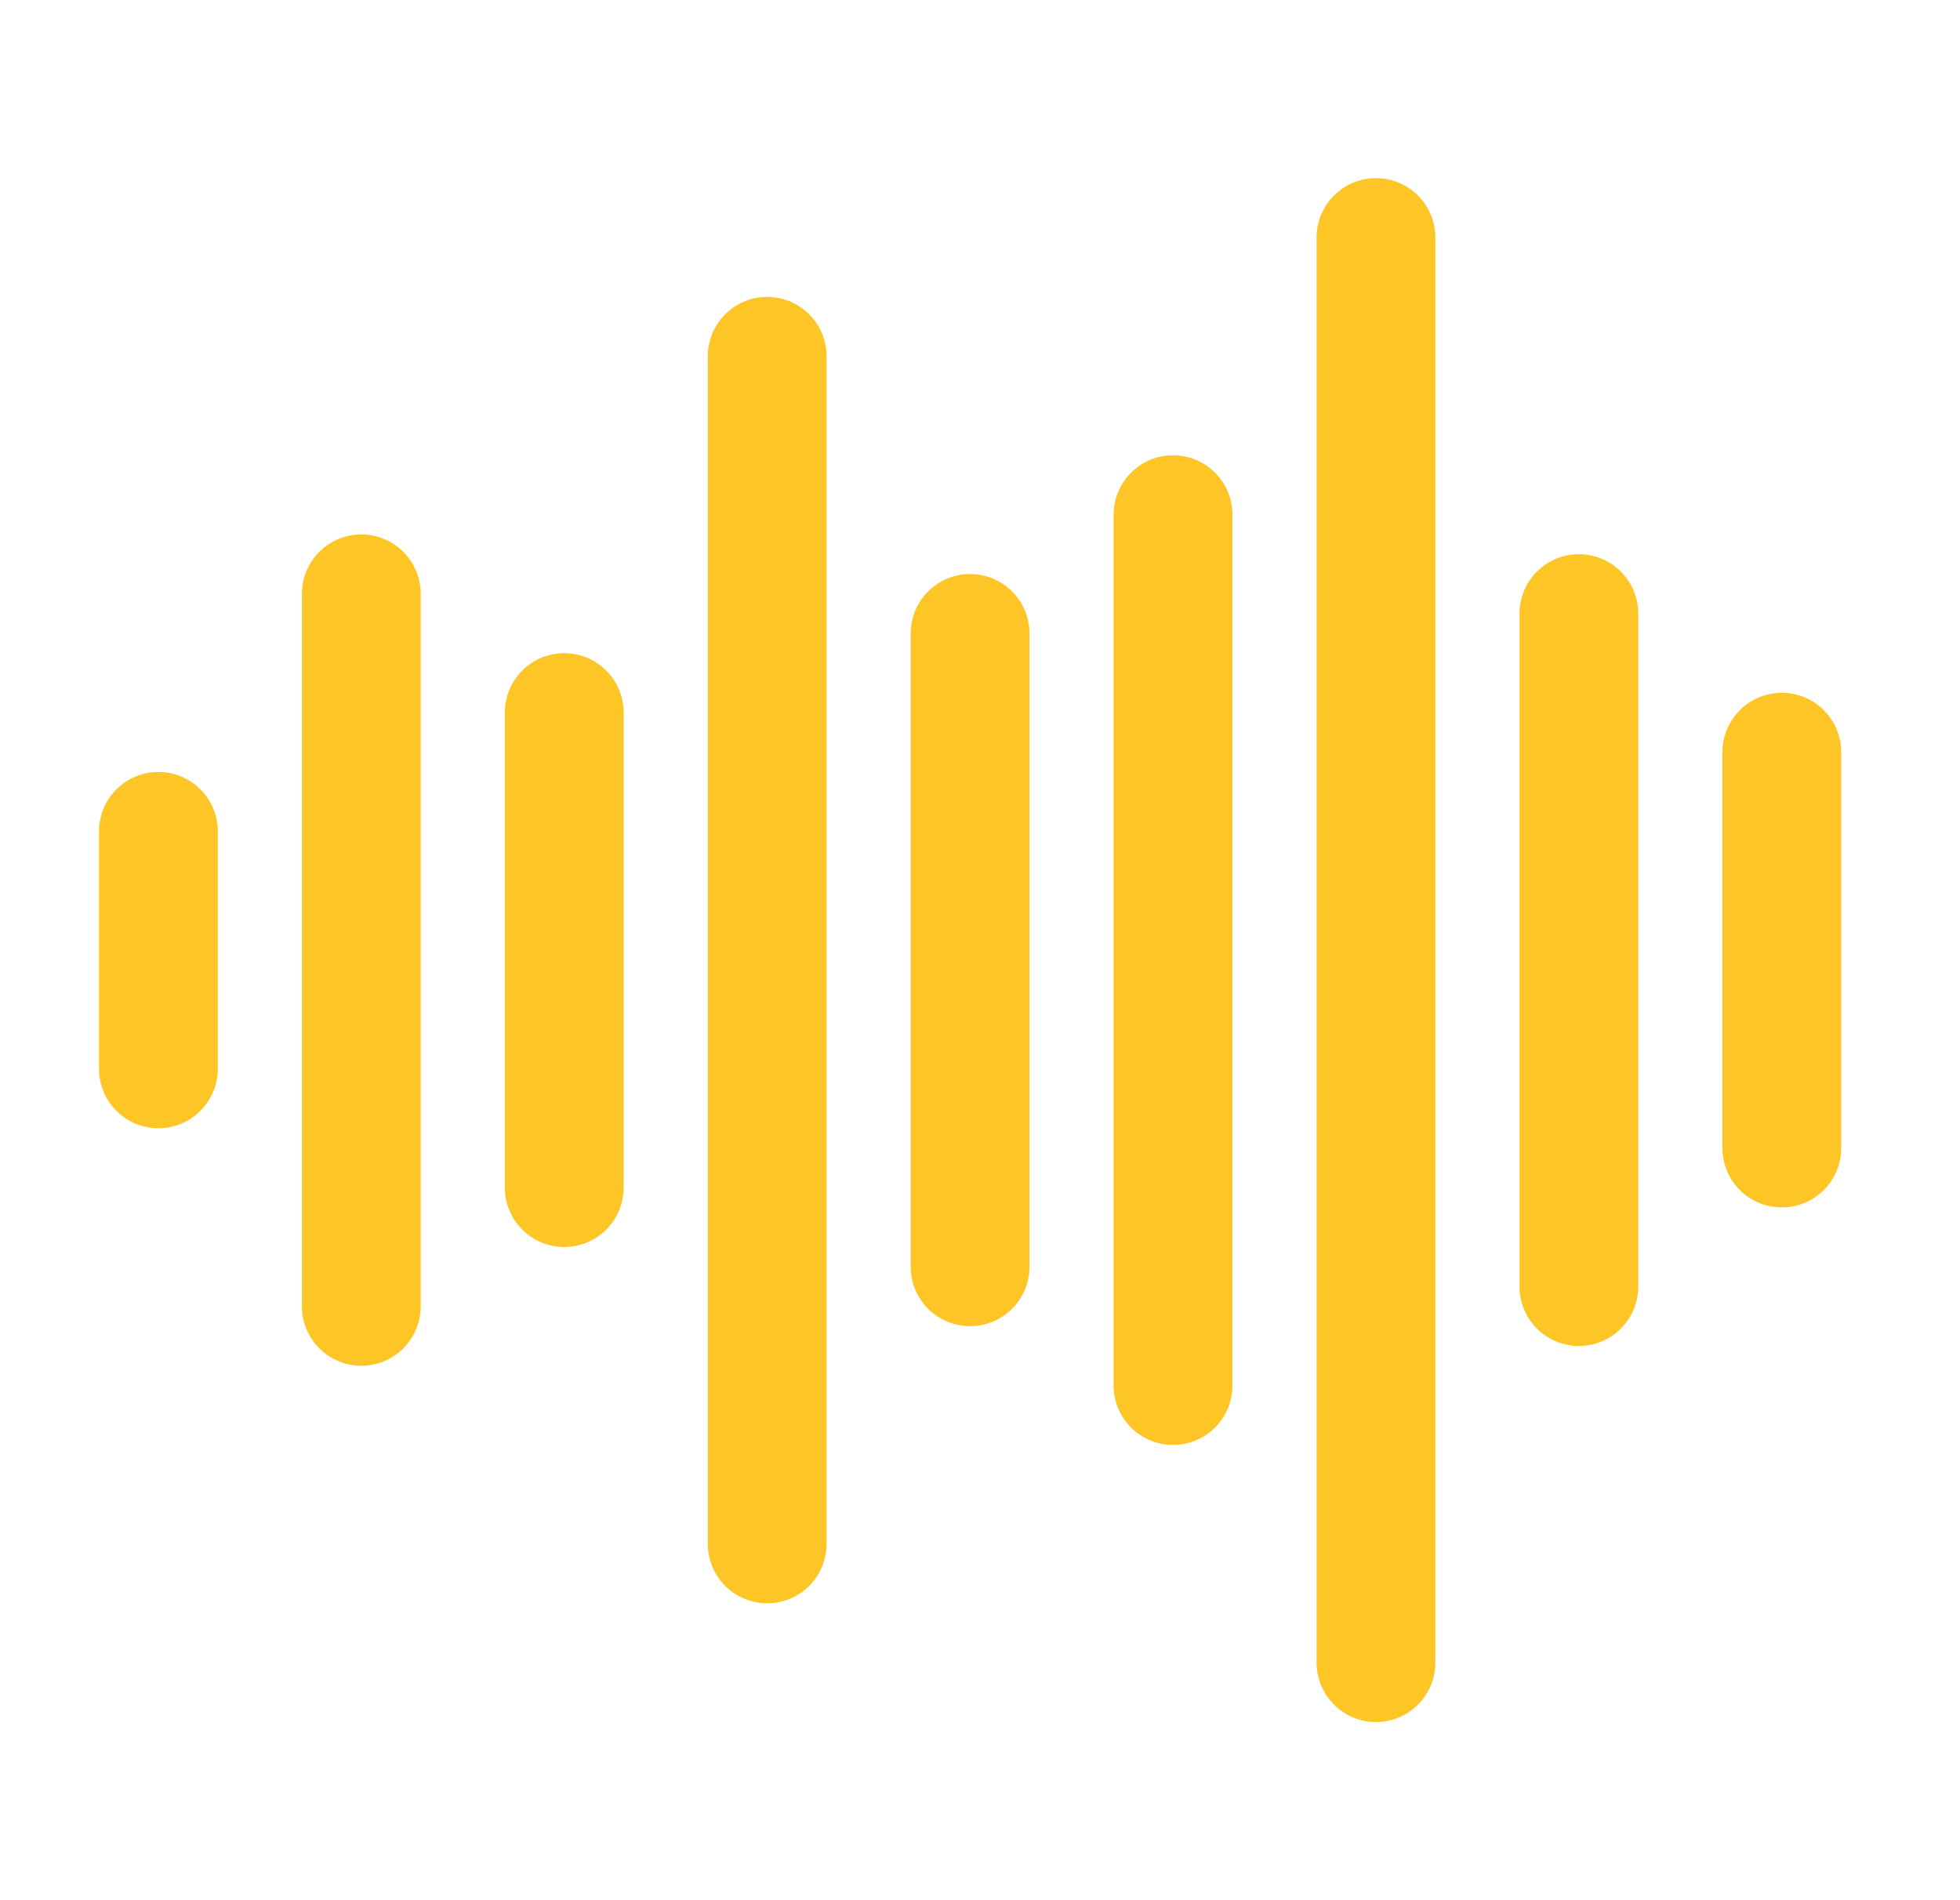 <?xml version="1.0" encoding="UTF-8"?>
<svg xmlns="http://www.w3.org/2000/svg" width="33" height="32" viewBox="0 0 33 32" fill="none">
  <g id="sound-wave 1">
    <g id="g525521">
      <path id="path525321" d="M2.667 13C2.402 13 2.147 13.105 1.96 13.293C1.772 13.48 1.667 13.735 1.667 14V18C1.667 18.265 1.772 18.52 1.96 18.707C2.147 18.895 2.402 19 2.667 19C2.932 19 3.186 18.895 3.374 18.707C3.561 18.52 3.667 18.265 3.667 18V14C3.667 13.735 3.561 13.48 3.374 13.293C3.186 13.105 2.932 13 2.667 13Z" fill="#FEC526"></path>
      <path id="path525323" d="M6.083 9C5.818 9 5.564 9.105 5.376 9.293C5.189 9.48 5.083 9.735 5.083 10V22C5.083 22.265 5.189 22.52 5.376 22.707C5.564 22.895 5.818 23 6.083 23C6.348 23 6.603 22.895 6.79 22.707C6.978 22.52 7.083 22.265 7.083 22V10C7.083 9.735 6.978 9.48 6.79 9.293C6.603 9.105 6.348 9 6.083 9Z" fill="#FEC526"></path>
      <path id="path525325" d="M9.5 11C9.235 11 8.98 11.105 8.793 11.293C8.605 11.48 8.5 11.735 8.5 12V20C8.5 20.265 8.605 20.52 8.793 20.707C8.98 20.895 9.235 21 9.5 21C9.765 21 10.02 20.895 10.207 20.707C10.395 20.52 10.5 20.265 10.5 20V12C10.5 11.735 10.395 11.48 10.207 11.293C10.02 11.105 9.765 11 9.5 11Z" fill="#FEC526"></path>
      <path id="path525327" d="M12.917 5C12.652 5 12.397 5.105 12.21 5.293C12.022 5.48 11.917 5.735 11.917 6V26C11.917 26.265 12.022 26.52 12.21 26.707C12.397 26.895 12.652 27 12.917 27C13.182 27 13.436 26.895 13.624 26.707C13.811 26.52 13.917 26.265 13.917 26V6C13.917 5.735 13.811 5.48 13.624 5.293C13.436 5.105 13.182 5 12.917 5Z" fill="#FEC526"></path>
      <path id="path525329" d="M16.333 9.667C16.068 9.667 15.814 9.772 15.626 9.96C15.439 10.147 15.333 10.402 15.333 10.667V21.333C15.333 21.599 15.439 21.853 15.626 22.041C15.814 22.228 16.068 22.333 16.333 22.333C16.599 22.333 16.853 22.228 17.04 22.041C17.228 21.853 17.333 21.599 17.333 21.333V10.667C17.333 10.402 17.228 10.147 17.04 9.96C16.853 9.772 16.599 9.667 16.333 9.667Z" fill="#FEC526"></path>
      <path id="path525331" d="M19.75 7.667C19.485 7.667 19.23 7.772 19.043 7.96C18.855 8.147 18.75 8.402 18.75 8.667V23.333C18.75 23.599 18.855 23.853 19.043 24.041C19.23 24.228 19.485 24.333 19.75 24.333C20.015 24.333 20.27 24.228 20.457 24.041C20.645 23.853 20.75 23.599 20.75 23.333V8.667C20.75 8.402 20.645 8.147 20.457 7.96C20.27 7.772 20.015 7.667 19.75 7.667Z" fill="#FEC526"></path>
      <path id="path525333" d="M30 11.667C30.265 11.667 30.52 11.772 30.707 11.96C30.895 12.147 31 12.402 31 12.667V19.333C31 19.599 30.895 19.853 30.707 20.041C30.52 20.228 30.265 20.333 30 20.333C29.735 20.333 29.48 20.228 29.293 20.041C29.105 19.853 29 19.599 29 19.333V12.667C29 12.402 29.105 12.147 29.293 11.96C29.48 11.772 29.735 11.667 30 11.667Z" fill="#FEC526"></path>
      <path id="path525335" d="M26.583 9.333C26.849 9.333 27.103 9.439 27.29 9.626C27.478 9.814 27.583 10.068 27.583 10.333V21.667C27.583 21.932 27.478 22.186 27.29 22.374C27.103 22.561 26.849 22.667 26.583 22.667C26.318 22.667 26.064 22.561 25.876 22.374C25.689 22.186 25.583 21.932 25.583 21.667V10.333C25.583 10.068 25.689 9.814 25.876 9.626C26.064 9.439 26.318 9.333 26.583 9.333Z" fill="#FEC526"></path>
      <path id="path525337" d="M23.167 3C23.432 3 23.686 3.105 23.874 3.293C24.061 3.48 24.167 3.735 24.167 4V28C24.167 28.265 24.061 28.52 23.874 28.707C23.686 28.895 23.432 29 23.167 29C22.901 29 22.647 28.895 22.46 28.707C22.272 28.52 22.167 28.265 22.167 28V4C22.167 3.735 22.272 3.48 22.46 3.293C22.647 3.105 22.901 3 23.167 3Z" fill="#FEC526"></path>
    </g>
  </g>
</svg>
